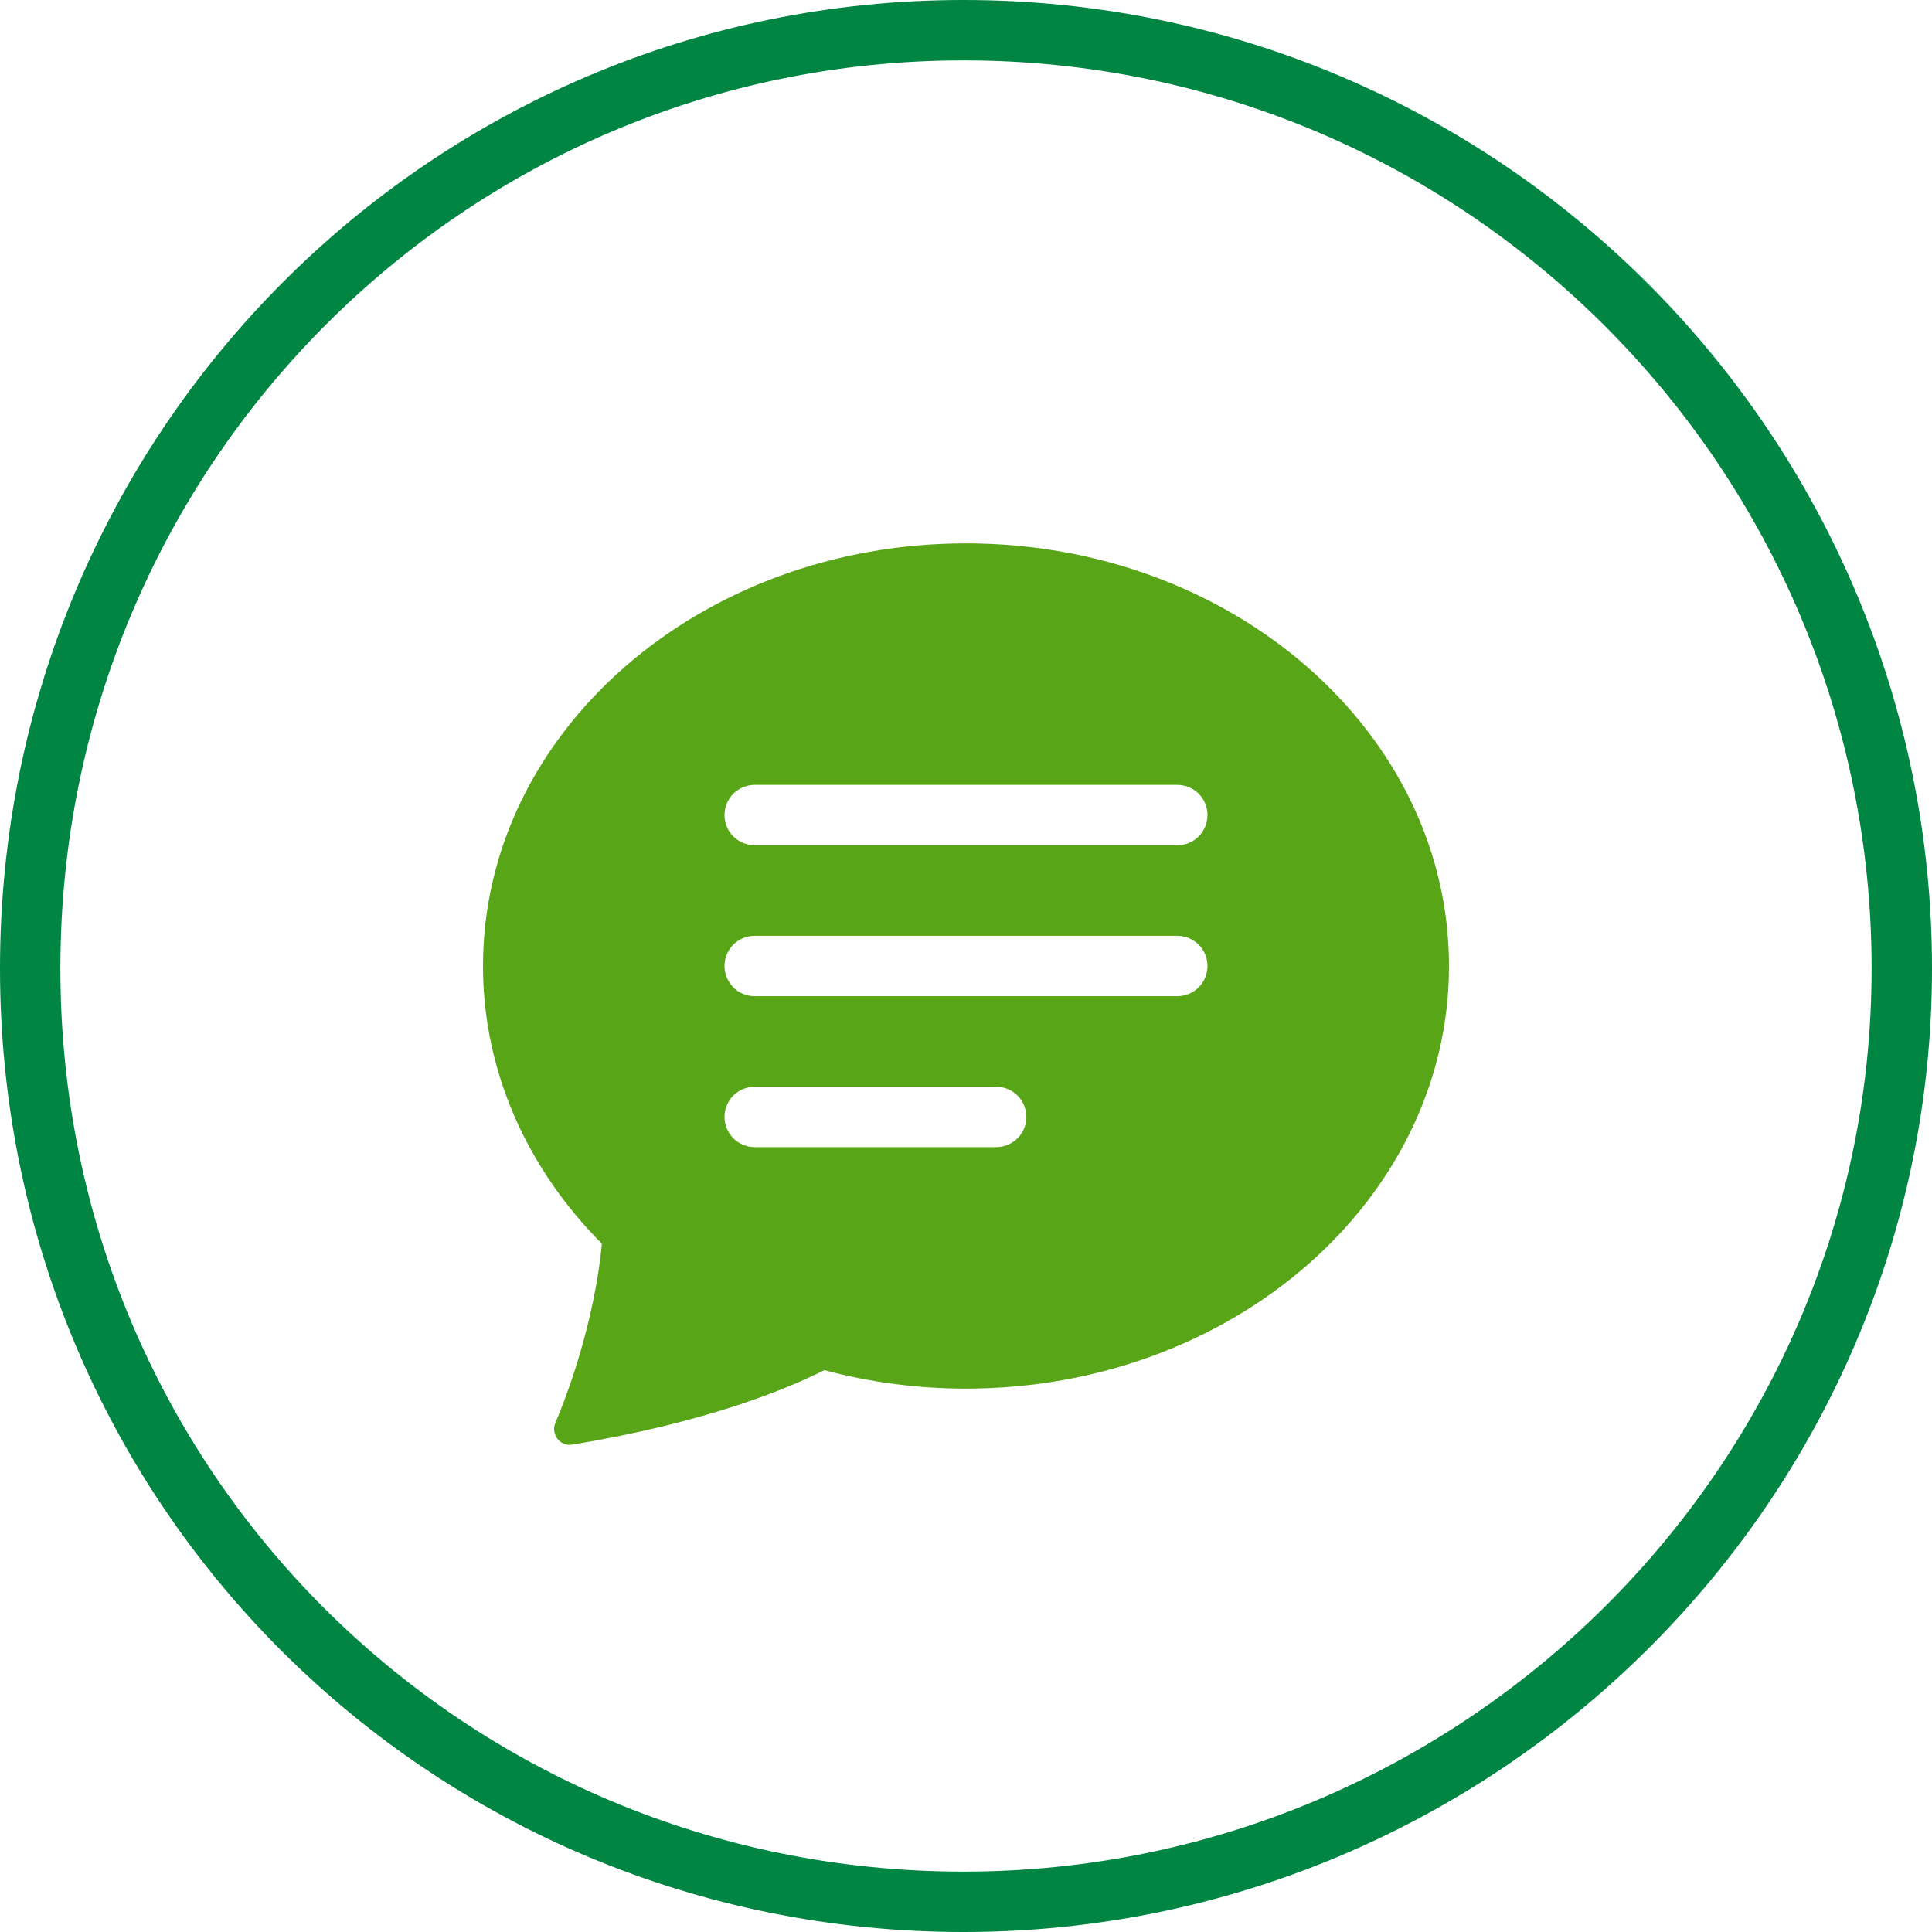 <svg width="32" height="32" viewBox="0 0 32 32" fill="none" xmlns="http://www.w3.org/2000/svg">
<path d="M0.5 16.041C0.5 7.422 7.426 0.5 15.958 0.5C24.574 0.5 31.5 7.506 31.5 16.041C31.5 24.572 24.496 31.5 15.958 31.5C7.422 31.5 0.5 24.657 0.5 16.041Z" stroke="#008542" stroke-miterlimit="10" stroke-linecap="round"/>
<path fill-rule="evenodd" clip-rule="evenodd" d="M24 16C24 19.866 20.418 23 16 23C15.208 23.001 14.419 22.898 13.653 22.694C13.069 22.99 11.728 23.558 9.472 23.928C9.272 23.96 9.12 23.752 9.199 23.566C9.553 22.73 9.873 21.616 9.969 20.6C8.744 19.37 8 17.76 8 16C8 12.134 11.582 9 16 9C20.418 9 24 12.134 24 16ZM12.5 13C12.367 13 12.24 13.053 12.146 13.146C12.053 13.24 12 13.367 12 13.5C12 13.633 12.053 13.76 12.146 13.854C12.24 13.947 12.367 14 12.5 14H19.5C19.633 14 19.76 13.947 19.854 13.854C19.947 13.76 20 13.633 20 13.5C20 13.367 19.947 13.24 19.854 13.146C19.76 13.053 19.633 13 19.5 13H12.5ZM12.5 15.5C12.367 15.5 12.24 15.553 12.146 15.646C12.053 15.74 12 15.867 12 16C12 16.133 12.053 16.26 12.146 16.354C12.24 16.447 12.367 16.5 12.5 16.5H19.5C19.633 16.5 19.76 16.447 19.854 16.354C19.947 16.26 20 16.133 20 16C20 15.867 19.947 15.74 19.854 15.646C19.76 15.553 19.633 15.5 19.5 15.5H12.5ZM12.5 18C12.367 18 12.24 18.053 12.146 18.146C12.053 18.24 12 18.367 12 18.5C12 18.633 12.053 18.76 12.146 18.854C12.24 18.947 12.367 19 12.5 19H16.5C16.633 19 16.76 18.947 16.854 18.854C16.947 18.76 17 18.633 17 18.5C17 18.367 16.947 18.24 16.854 18.146C16.76 18.053 16.633 18 16.5 18H12.5Z" fill="#58A618"/>
</svg>
